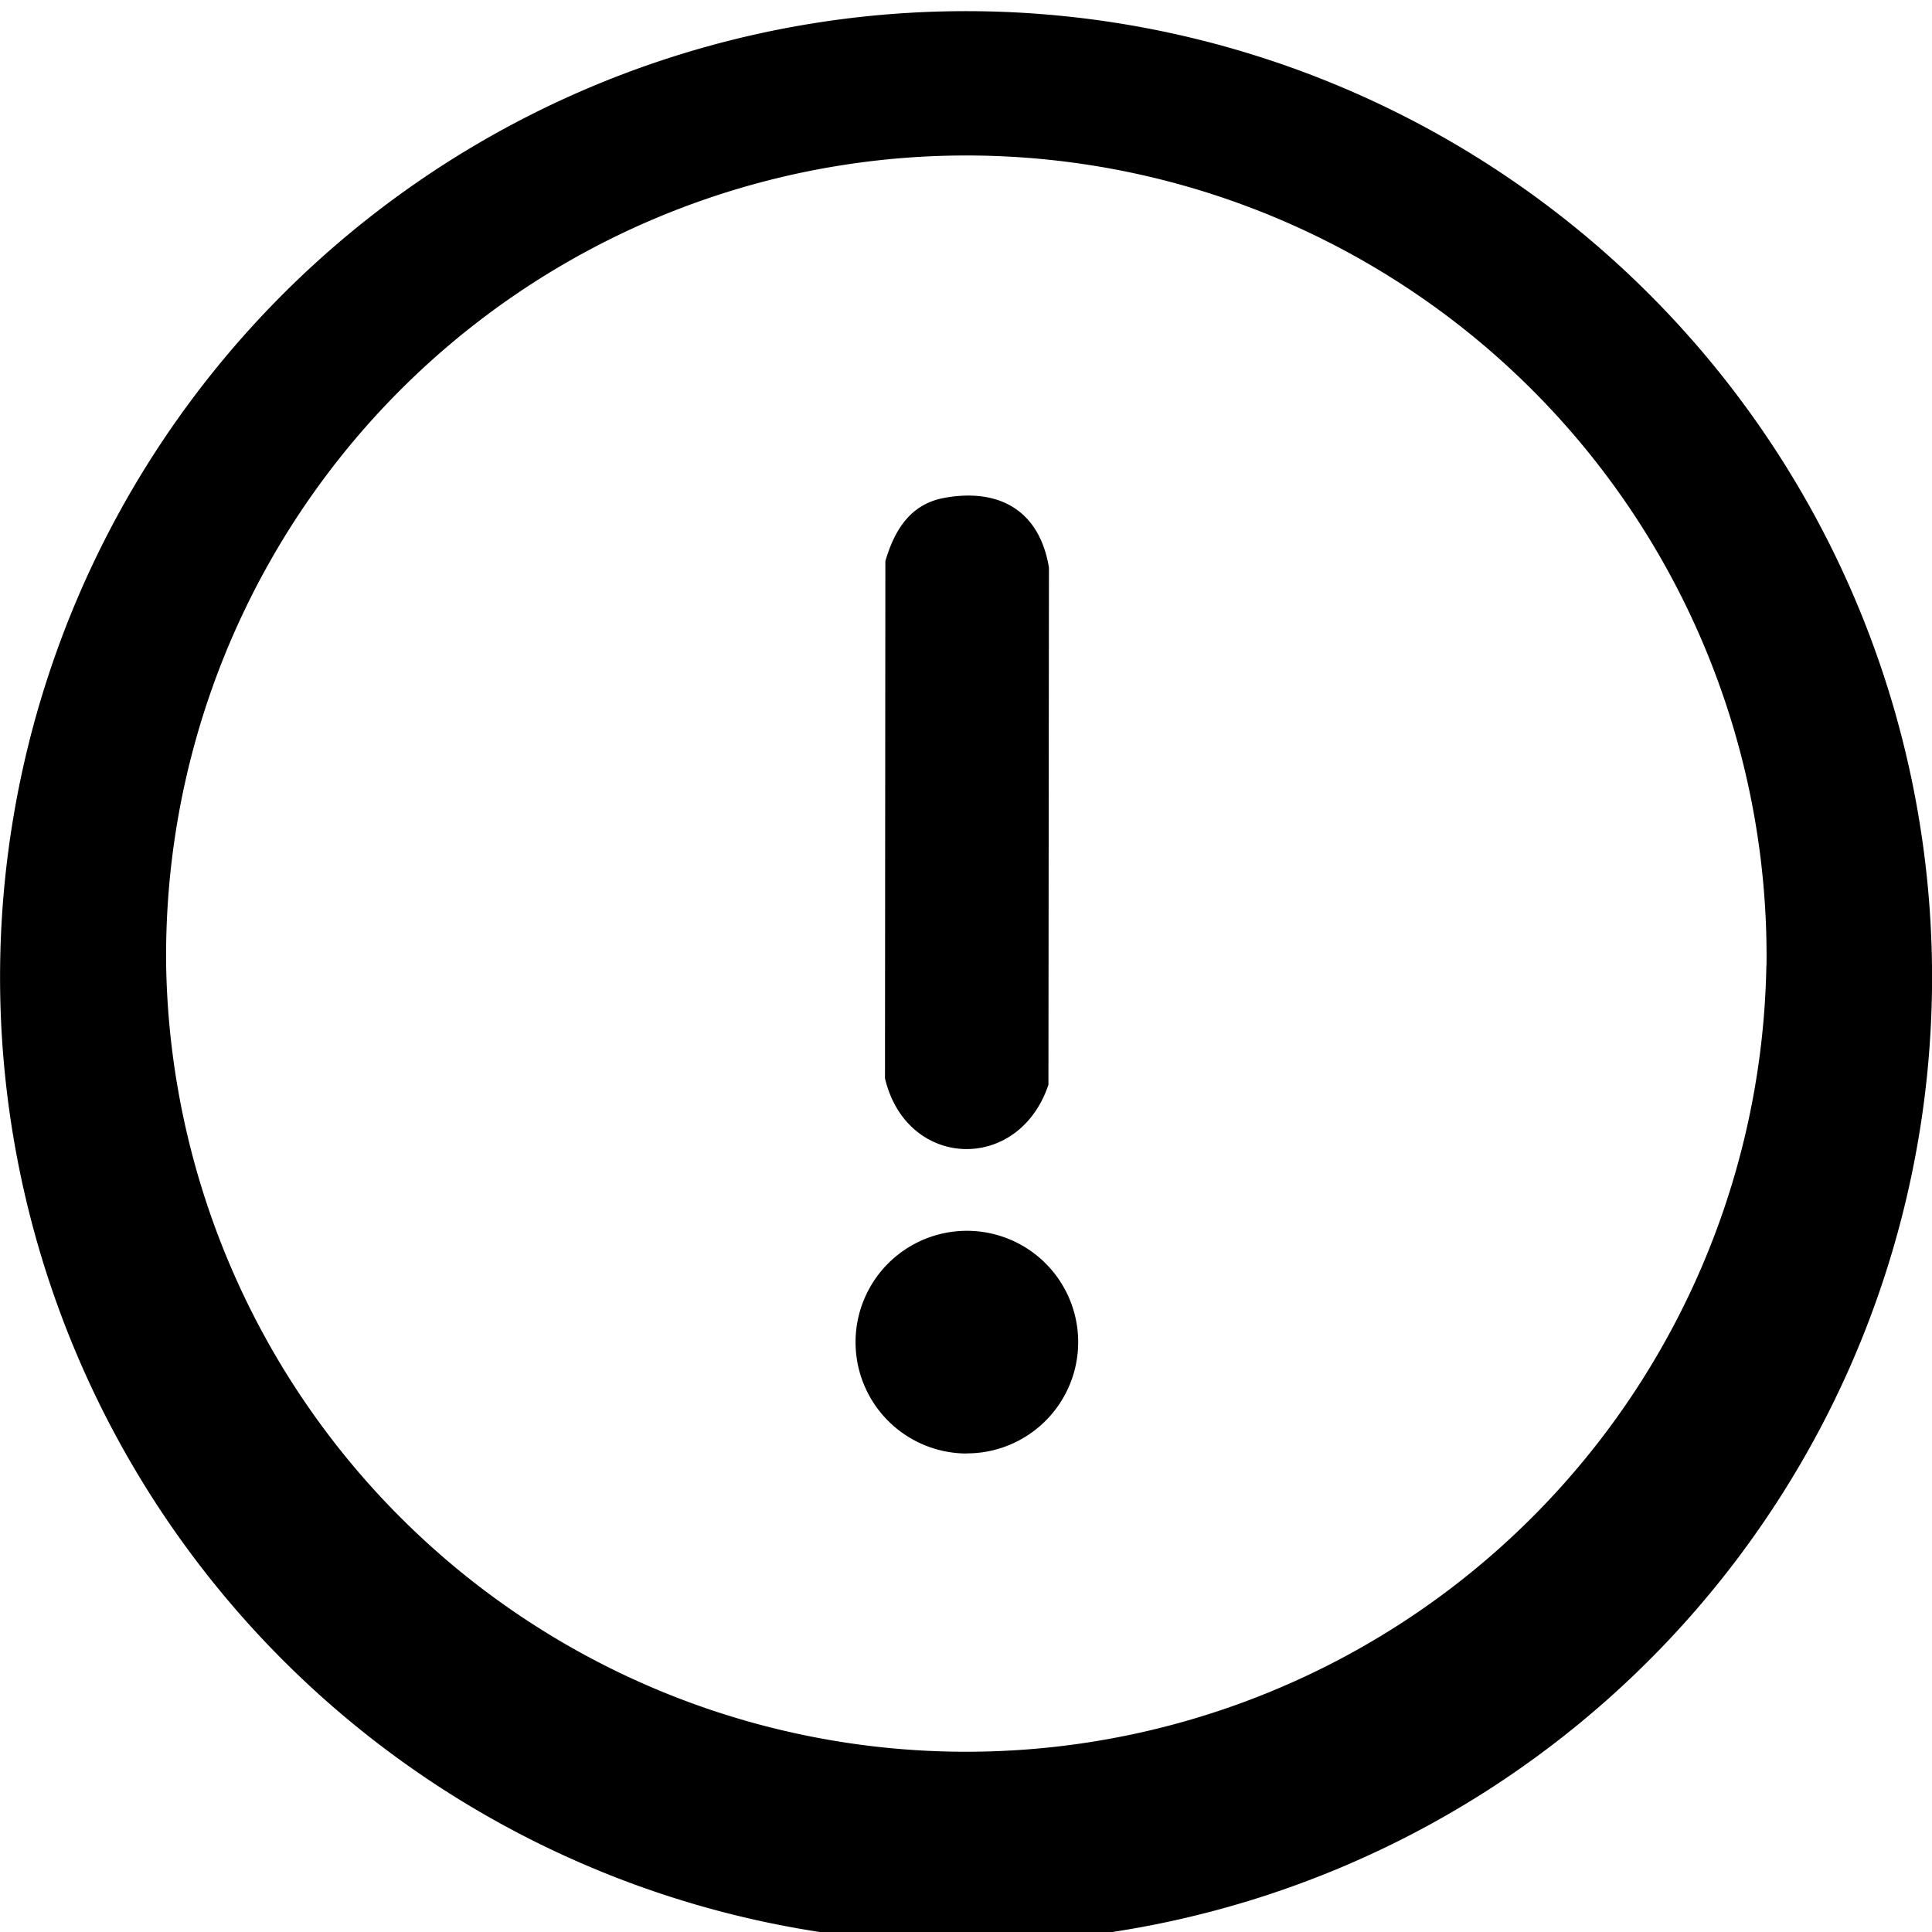 <svg viewBox="0 0 15 15" fill="none" xmlns="http://www.w3.org/2000/svg"><g fill="currentColor"><path d="M15 7.5a7.5 7.5 0 11-14.999 0A7.5 7.5 0 0115 7.5H15zm-1.285-.001a6.213 6.213 0 10-12.425 0 6.213 6.213 0 0012.424 0z"/><path d="M7.334 3.865c.43-.077.737.103.81.541L8.14 8.422c-.232.69-1.102.657-1.269-.05l.003-4.016c.072-.244.196-.444.46-.491zM7.507 11.284a.864.864 0 100-1.728.864.864 0 000 1.729z"/></g></svg>
